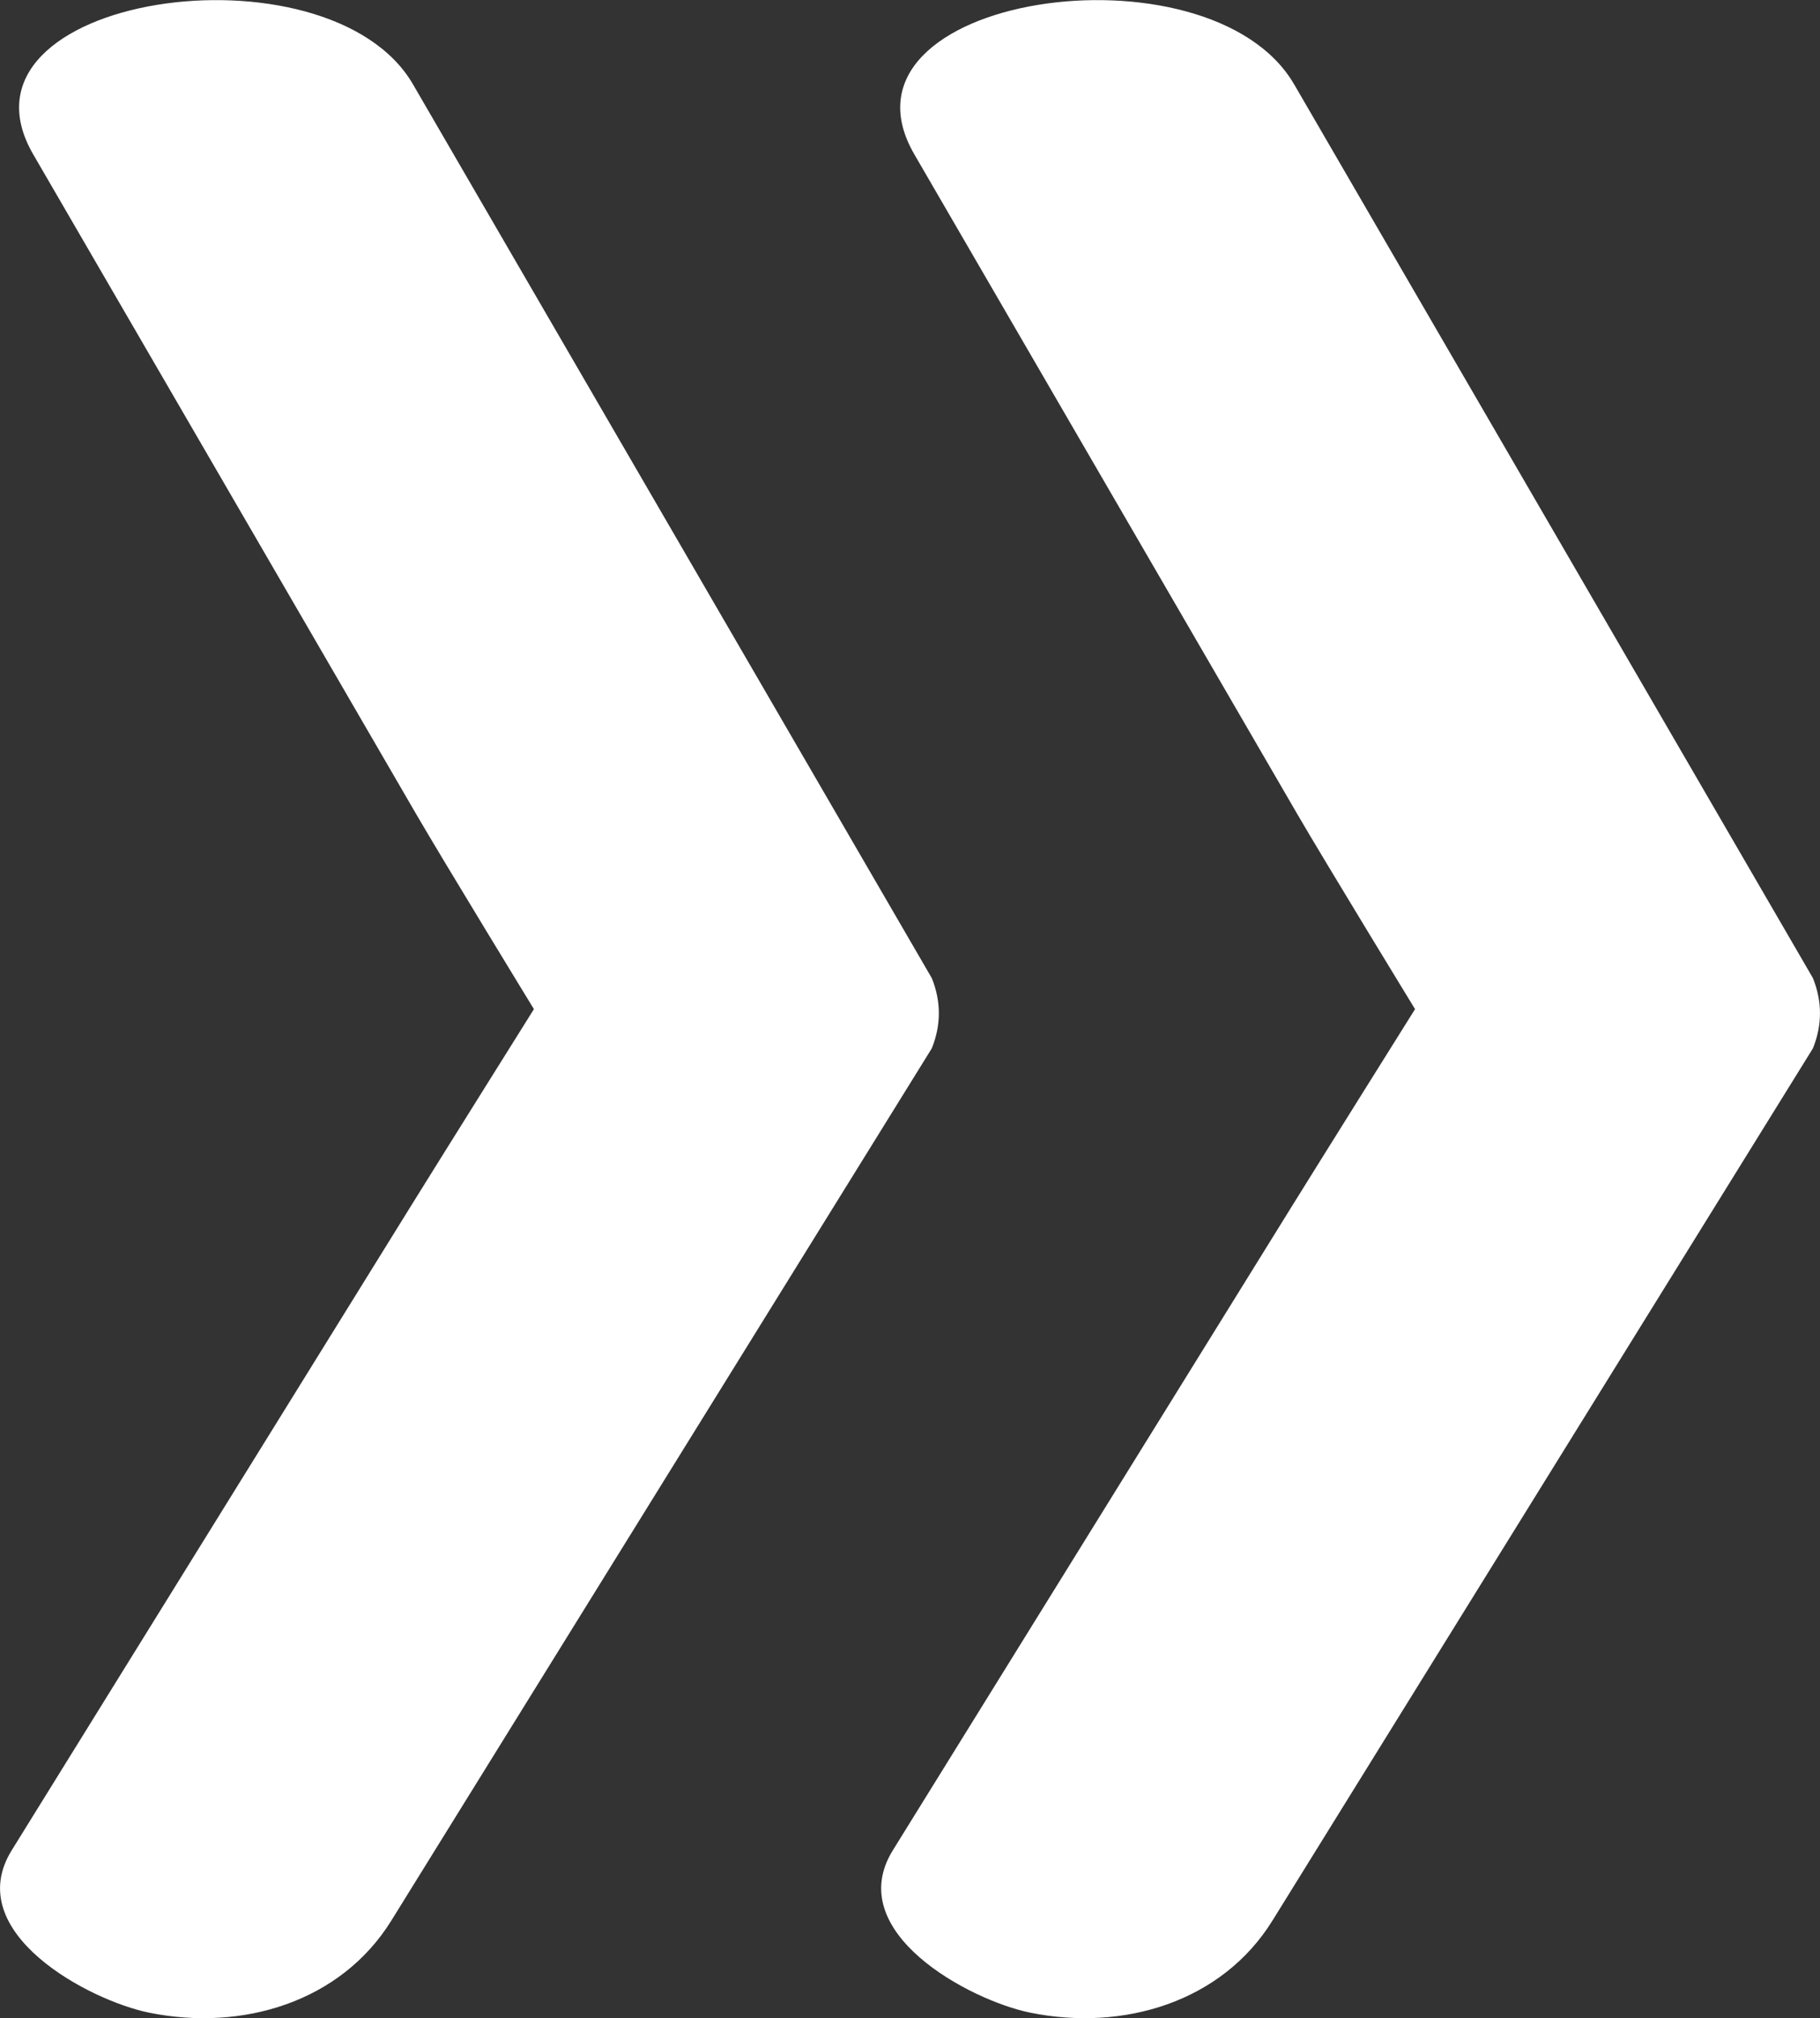 <svg xmlns="http://www.w3.org/2000/svg" id="a" data-name="Livello 1" viewBox="0 50.42 64.17 71.13">
  <rect x="0" y="50.42" width="64.17" height="71.13" fill="#333333" stroke="none"/>
  <defs>
    <style>
      .c {
        fill: #fff;
        stroke-width: 0px;
      }
    </style>
  </defs>
  <path class="c" d="M32.853,84.895c-6.097-10.501-12.195-21.002-18.292-31.503-2.981-5.134-16.656-3.155-13.387,2.474,2.888,4.974,5.776,9.948,8.665,14.922,1.604,2.763,3.209,5.527,4.814,8.29.982,1.692,4.172,6.91,4.172,6.91,0,0-3.381,5.397-4.372,6.996-1.504,2.427-3.009,4.854-4.513,7.281-3.176,5.123-6.351,10.247-9.527,15.37-1.793,2.893,2.726,5.295,4.848,5.724,3.289.665,6.758-.376,8.539-3.25,6.351-10.247,12.703-20.494,19.054-30.74.331-.825.331-1.649,0-2.474Z"/>
  <path class="c" d="M45.628,53.392c-2.981-5.134-16.656-3.155-13.387,2.474,2.888,4.974,5.776,9.948,8.665,14.922,1.604,2.763,3.209,5.527,4.814,8.29.982,1.692,4.172,6.91,4.172,6.91,0,0-3.381,5.397-4.372,6.996-1.504,2.427-3.008,4.854-4.513,7.281-3.176,5.123-6.351,10.247-9.527,15.37-1.793,2.893,2.726,5.295,4.848,5.724,3.289.665,6.758-.376,8.539-3.25,6.351-10.247,12.703-20.494,19.054-30.74.331-.825.331-1.649,0-2.474-6.097-10.501-12.195-21.002-18.292-31.503Z"/>
</svg>